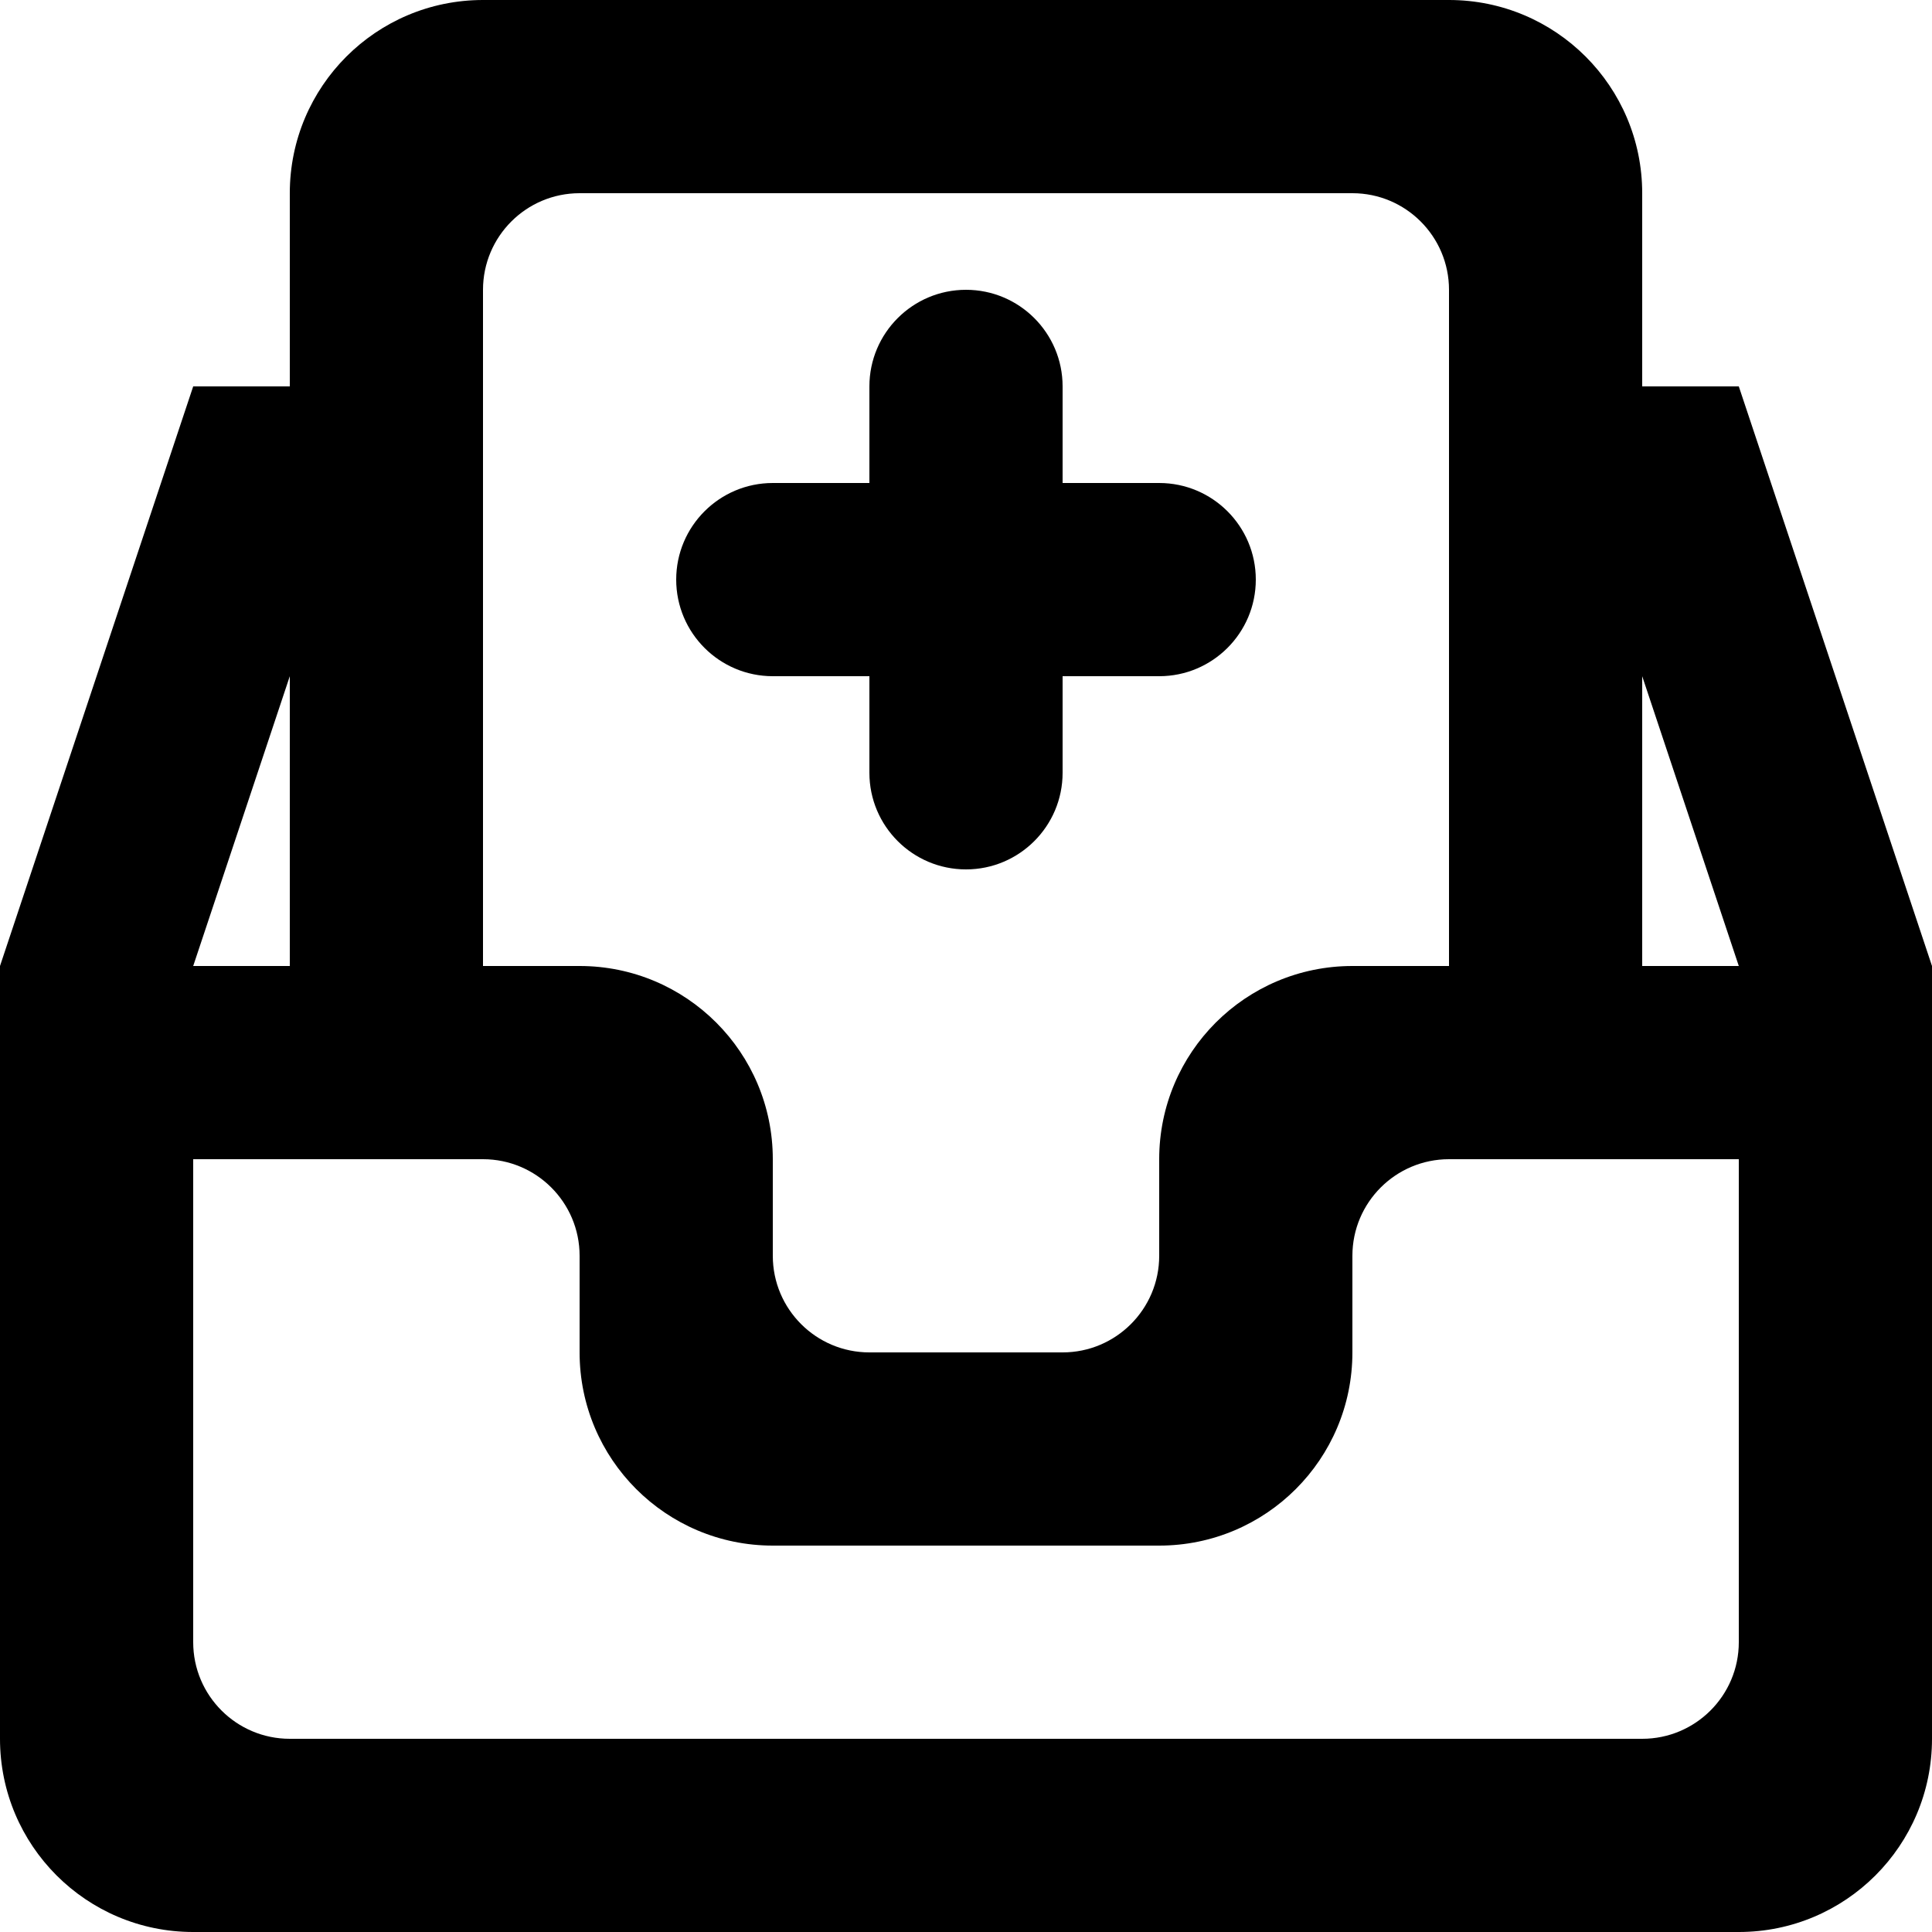 <?xml version="1.0" encoding="UTF-8" standalone="no"?>
<!-- Uploaded to: SVG Repo, www.svgrepo.com, Generator: SVG Repo Mixer Tools -->
<svg width="800px" height="800px" viewBox="0 0 20 20" version="1.1" xmlns="http://www.w3.org/2000/svg" xmlns:xlink="http://www.w3.org/1999/xlink">
    
    <title>inbox_plus_round [#1541]</title>
    <desc>Created with Sketch.</desc>
    <defs>

</defs>
    <g id="Page-1" stroke="none" stroke-width="1" fill="none" fill-rule="evenodd">
        <g id="Dribbble-Light-Preview" transform="translate(-380, -1039)" fill="#000000">
            <g id="icons" transform="translate(56, 160)">
                <path d="M331,885 C331,884.448 331.448,884 332,884 L333,884 L333,883 C333,882.448 333.448,882 334,882 C334.552,882 335,882.448 335,883 L335,884 L336,884 C336.552,884 337,884.448 337,885 C337,885.552 336.552,886 336,886 L335,886 L335,887 C335,887.552 334.552,888 334,888 C333.448,888 333,887.552 333,887 L333,886 L332,886 C331.448,886 331,885.552 331,885 L331,885 Z M341,889 L341,886 L342,889 L341,889 L341,889 Z M342,896 C342,896.552 341.552,897 341,897 L327,897 C326.448,897 326,896.552 326,896 L326,891 L329,891 C329.552,891 330,891.448 330,892 L330,893 C330,894.105 330.895,895 332,895 L336,895 C337.105,895 338,894.105 338,893 L338,892 C338,891.448 338.448,891 339,891 L342,891 L342,896 L342,896 Z M327,886 L327,889 L326,889 L327,886 L327,886 Z M329,882 C329,881.448 329.448,881 330,881 L338,881 C338.552,881 339,881.448 339,882 L339,889 L338,889 C336.895,889 336,889.895 336,891 L336,892 C336,892.552 335.552,893 335,893 L333,893 C332.448,893 332,892.552 332,892 L332,891 C332,889.895 331.105,889 330,889 L329,889 L329,882 L329,882 Z M342,883 L341,883 L341,881 C341,879.895 340.105,879 339,879 L329,879 C327.895,879 327,879.895 327,881 L327,883 L326,883 L324,889 L324,897 C324,898.105 324.895,899 326,899 L342,899 C343.105,899 344,898.105 344,897 L344,889 L342,883 L342,883 Z" id="inbox_plus_round-[#1541]">

</path>
            </g>
        </g>
    </g>
</svg>
